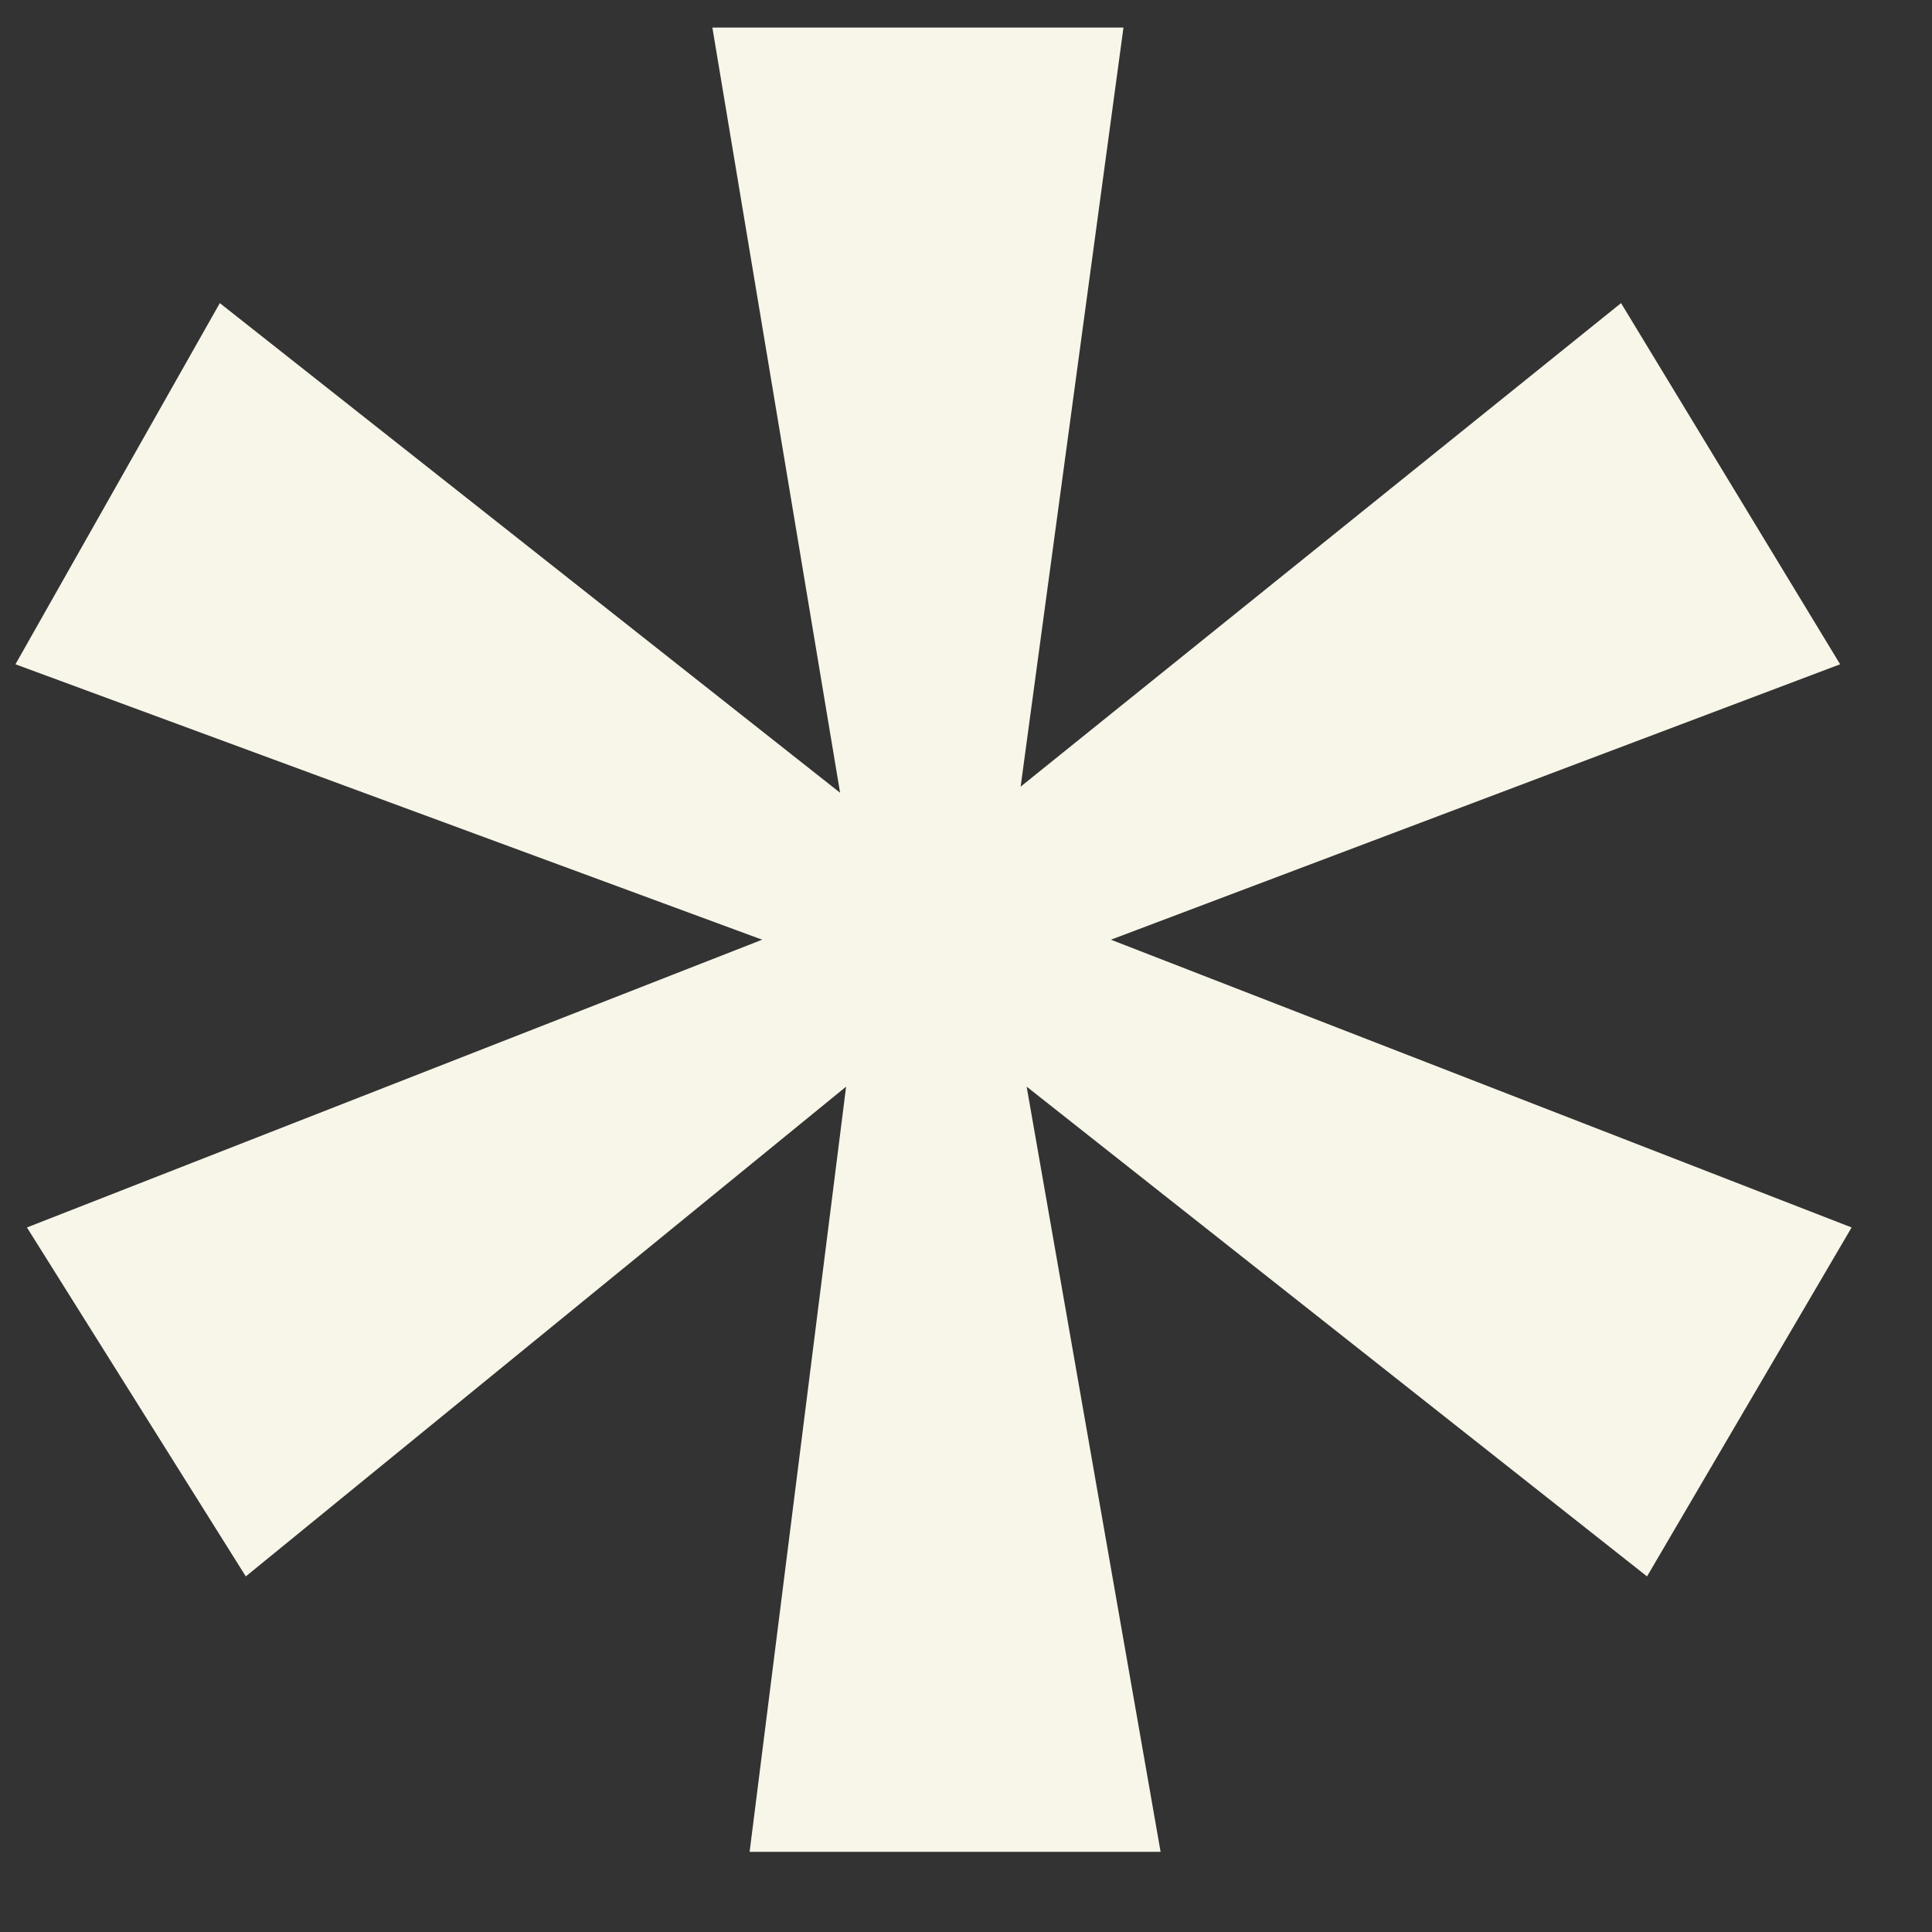 <svg width="18" height="18" viewBox="0 0 18 18" fill="none" xmlns="http://www.w3.org/2000/svg">
<rect x="0" y="0" width="18" height="18" fill="#333333" stroke="none"/>
<path d="M15.103 2.824L17.144 6.189L10.35 8.755L17.251 11.436L15.345 14.687L9.565 10.124L10.813 17.253H6.984L7.883 10.124L2.29 14.687L0.251 11.436L7.101 8.755L0.144 6.189L2.048 2.824L7.827 7.386L6.637 0.257H10.467L9.509 7.329L15.103 2.824Z" fill="#F8F6E9"/>
</svg>

